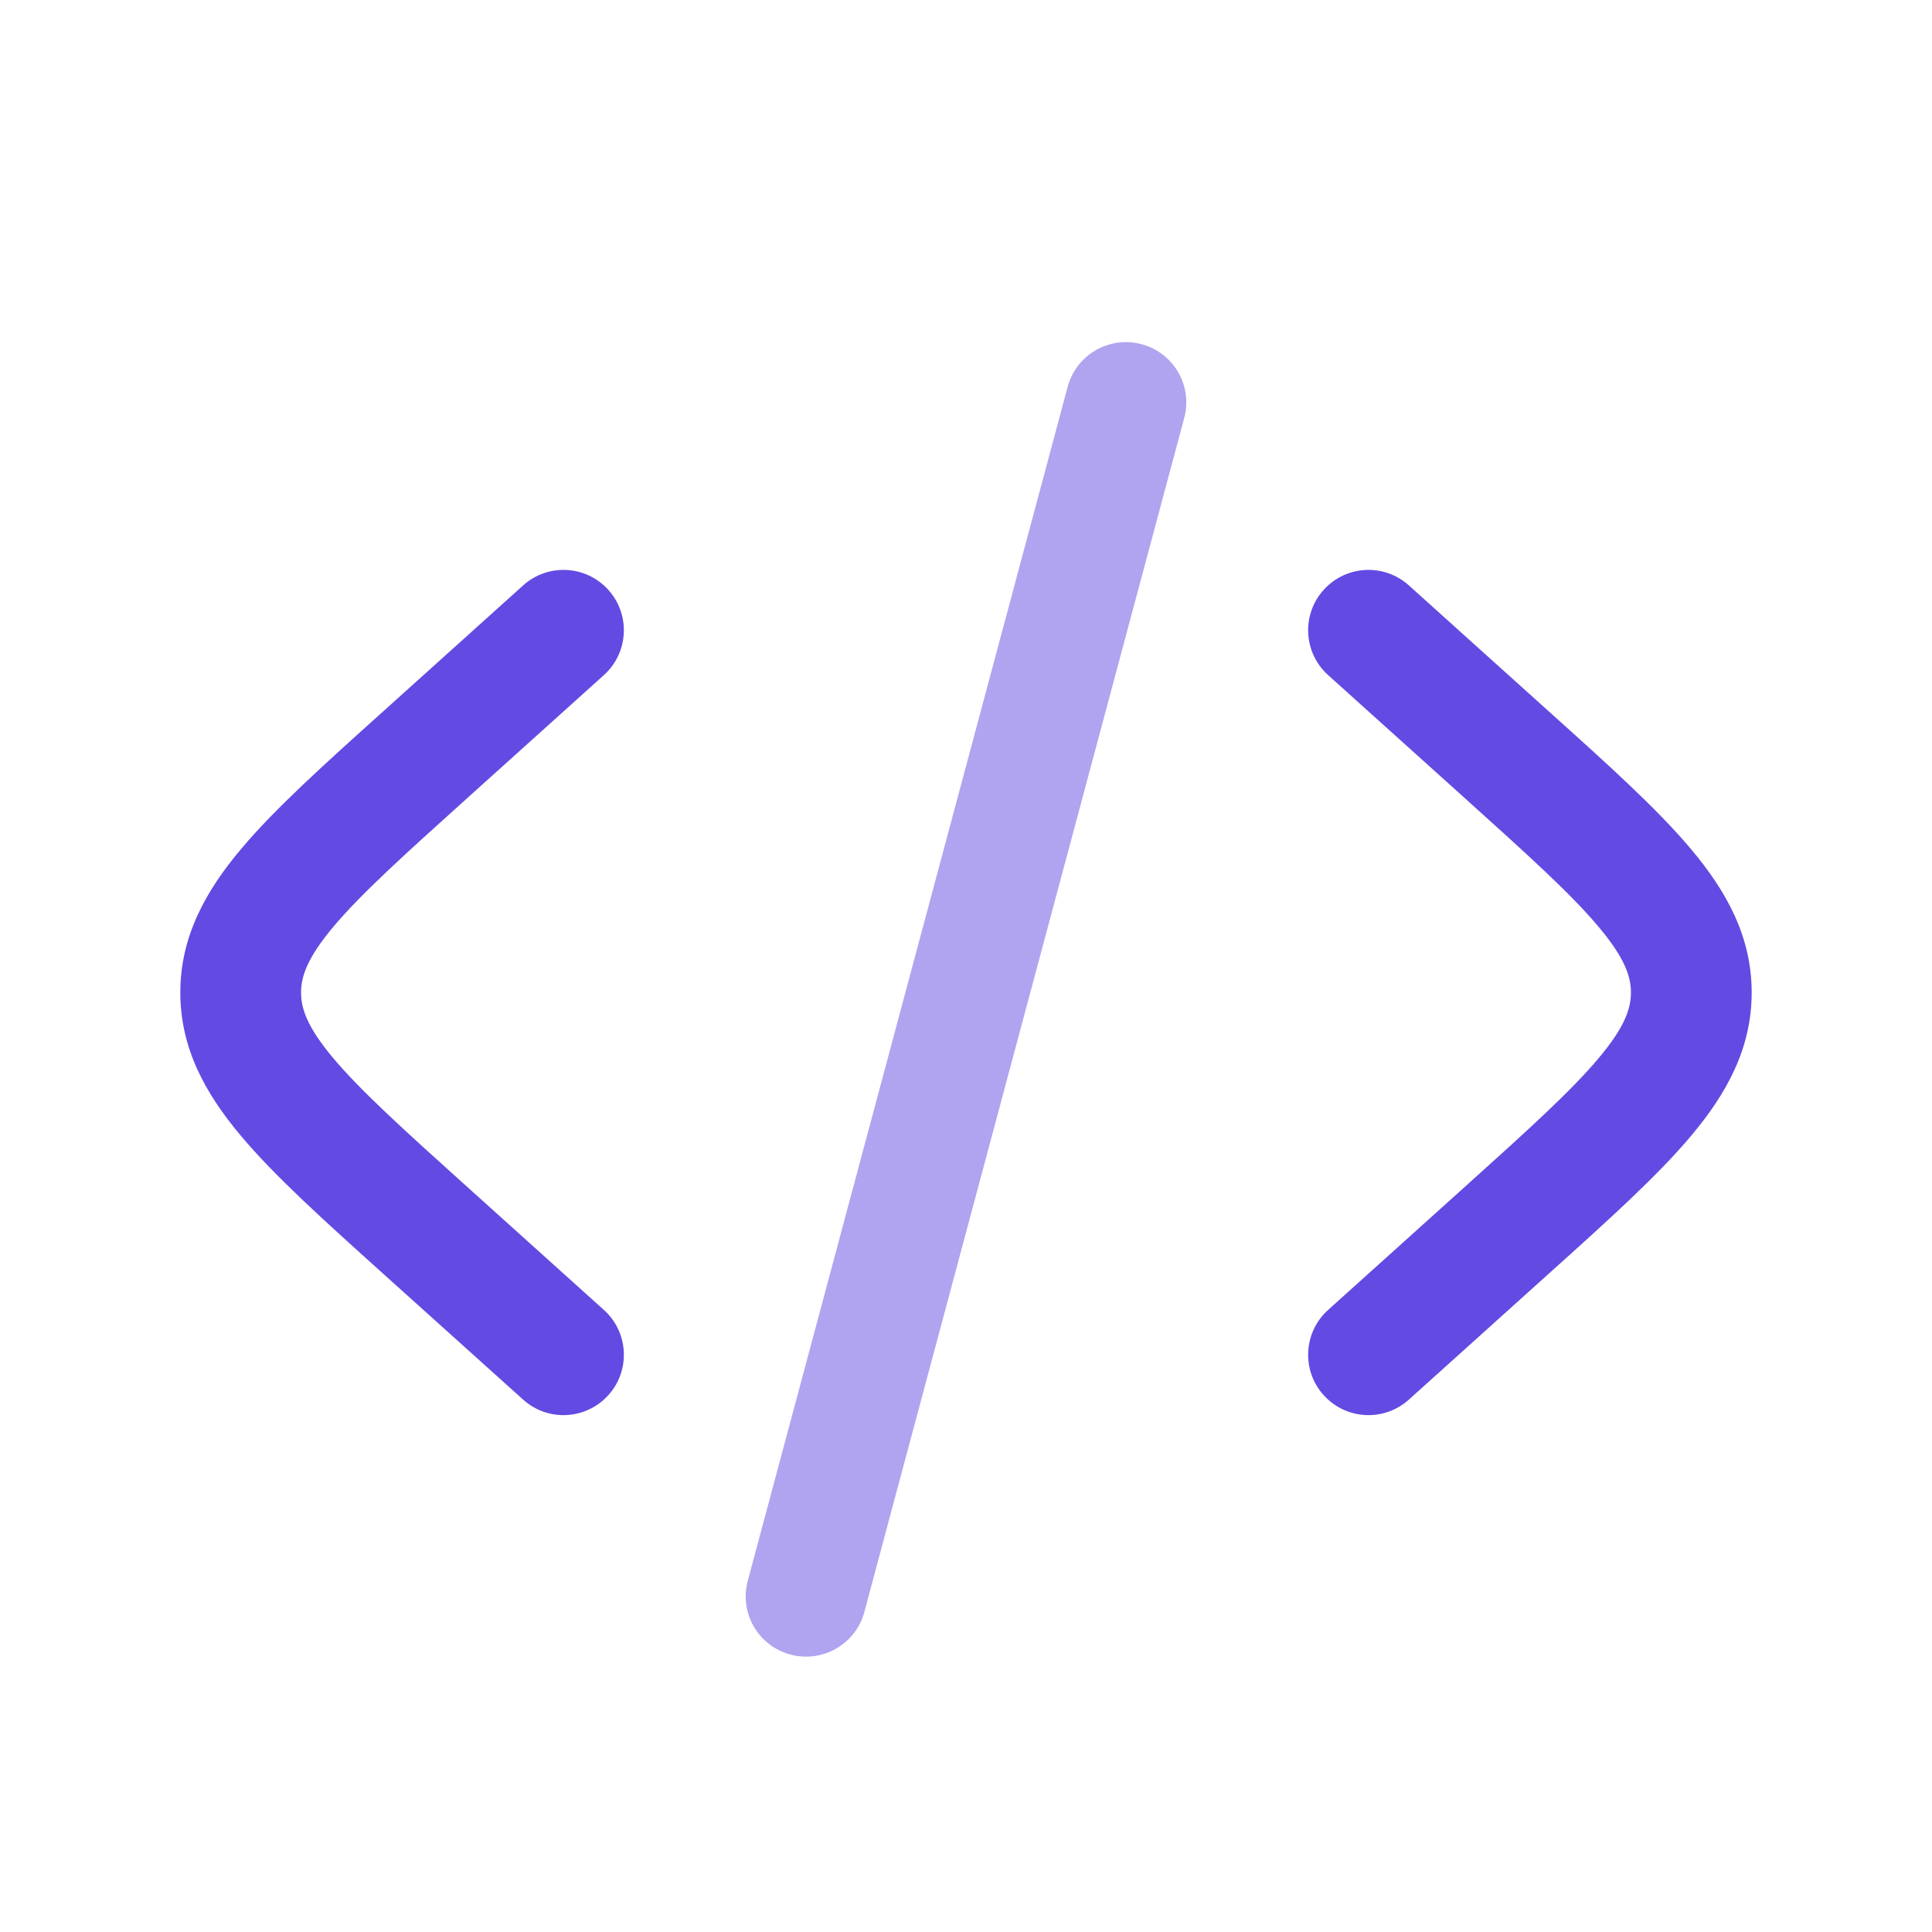 <svg width="18" height="18" viewBox="0 0 18 18" fill="none" xmlns="http://www.w3.org/2000/svg">
<path d="M12.332 5.496C12.54 5.265 12.895 5.246 13.126 5.454L14.429 6.627C14.982 7.124 15.44 7.536 15.754 7.91C16.085 8.303 16.32 8.726 16.32 9.247C16.32 9.769 16.085 10.191 15.754 10.584C15.44 10.958 14.982 11.37 14.429 11.867L13.126 13.04C12.895 13.248 12.54 13.229 12.332 12.998C12.124 12.768 12.143 12.412 12.374 12.204L13.646 11.059C14.237 10.527 14.635 10.167 14.893 9.86C15.141 9.566 15.195 9.394 15.195 9.247C15.195 9.101 15.141 8.929 14.893 8.634C14.635 8.327 14.237 7.967 13.646 7.435L12.374 6.29C12.143 6.082 12.124 5.727 12.332 5.496Z" fill="#634AE3"/>
<path d="M5.626 6.29C5.857 6.082 5.876 5.727 5.668 5.496C5.46 5.265 5.105 5.246 4.874 5.454L3.571 6.627C3.018 7.124 2.56 7.536 2.246 7.91C1.915 8.303 1.68 8.726 1.68 9.247C1.68 9.769 1.915 10.191 2.246 10.584C2.56 10.958 3.018 11.37 3.57 11.867L4.874 13.04C5.105 13.248 5.46 13.229 5.668 12.998C5.876 12.768 5.857 12.412 5.626 12.204L4.354 11.059C3.763 10.527 3.365 10.167 3.106 9.86C2.859 9.566 2.805 9.394 2.805 9.247C2.805 9.101 2.859 8.929 3.106 8.634C3.365 8.327 3.763 7.967 4.354 7.435L5.626 6.29Z" fill="#634AE3"/>
<path opacity="0.5" d="M10.636 3.207C10.936 3.287 11.114 3.595 11.033 3.895L8.053 15.018C7.973 15.318 7.664 15.496 7.364 15.415C7.064 15.335 6.886 15.027 6.967 14.727L9.947 3.604C10.027 3.304 10.336 3.126 10.636 3.207Z" fill="#634AE3"/>
</svg>
